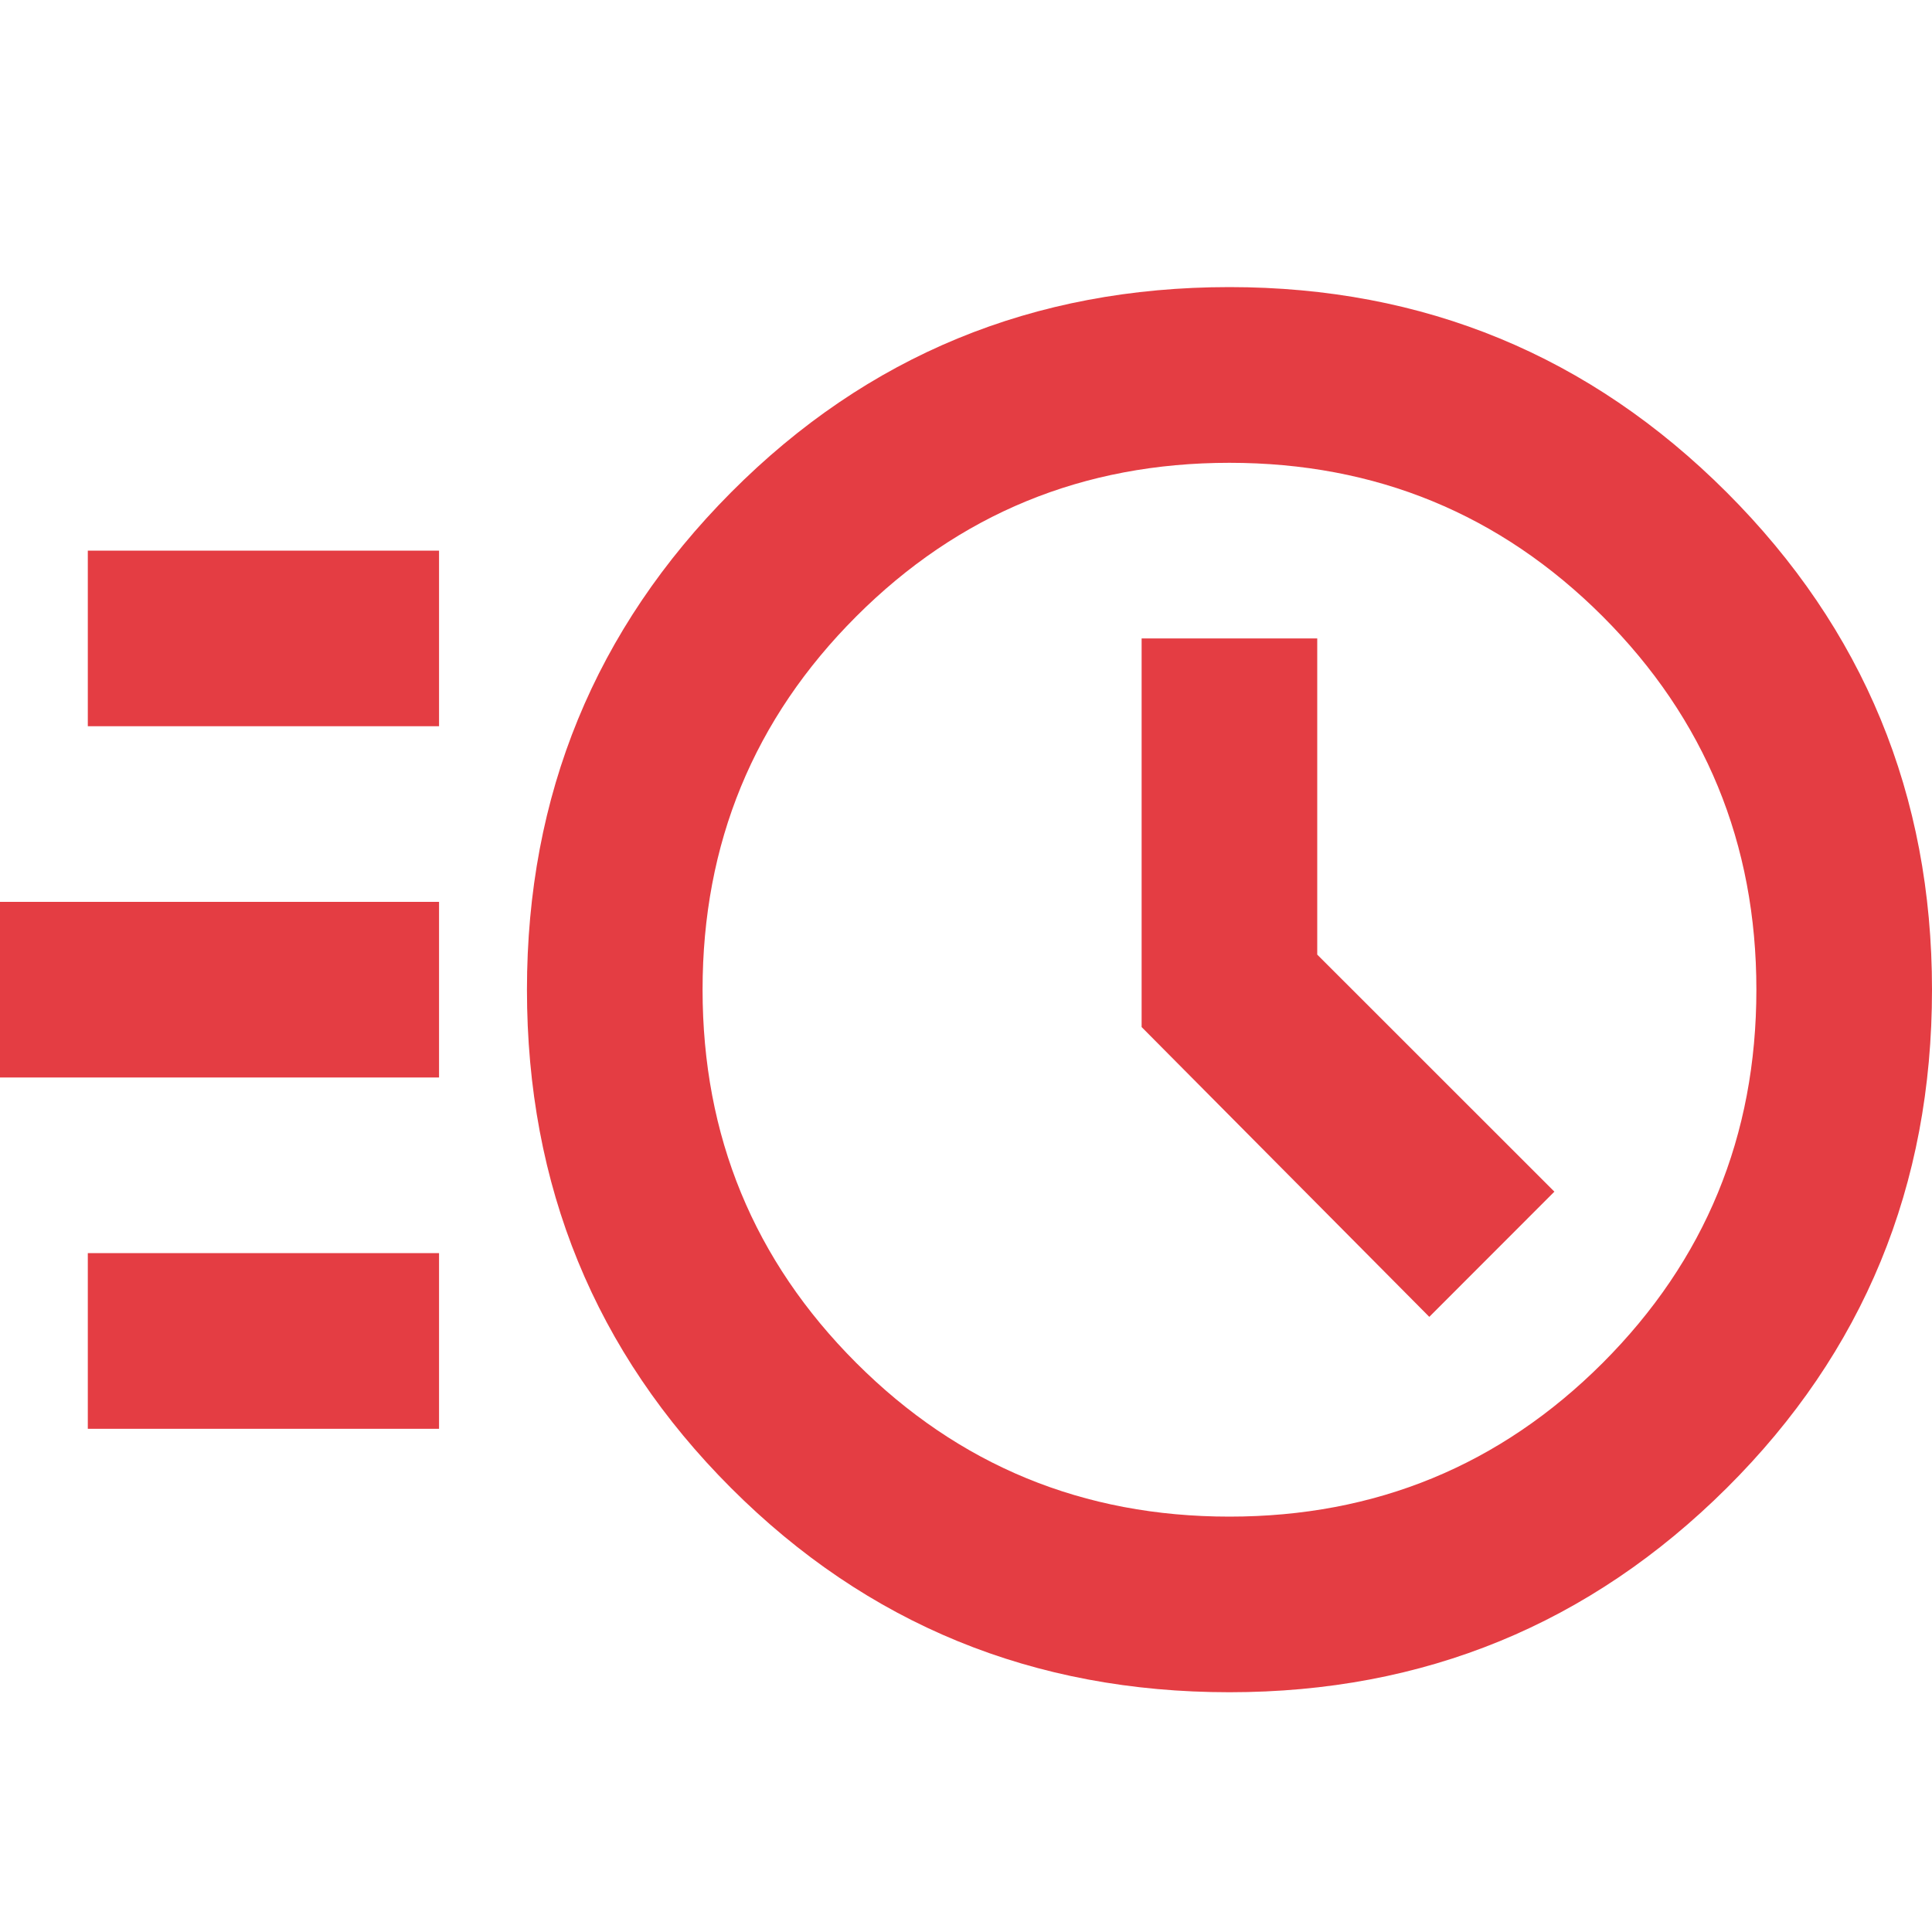 <?xml version="1.0" encoding="UTF-8"?>
<svg xmlns="http://www.w3.org/2000/svg" viewBox="0 0 20 20" fill="none">
  <g clip-path="url(#clip0_4132_27394)">
    <path d="M12.727 17.518C10.697 17.518 8.977 16.813 7.568 15.404C6.159 13.995 5.455 12.275 5.455 10.245C5.455 8.23 6.159 6.514 7.568 5.097C8.977 3.681 10.697 2.972 12.727 2.972C14.742 2.972 16.458 3.681 17.875 5.097C19.292 6.514 20 8.23 20 10.245C20 12.275 19.292 13.995 17.875 15.404C16.458 16.813 14.742 17.518 12.727 17.518ZM12.727 15.7C14.242 15.7 15.53 15.169 16.591 14.109C17.651 13.048 18.182 11.76 18.182 10.245C18.182 8.73 17.651 7.442 16.591 6.381C15.53 5.321 14.242 4.791 12.727 4.791C11.212 4.791 9.924 5.321 8.864 6.381C7.803 7.442 7.273 8.73 7.273 10.245C7.273 11.76 7.803 13.048 8.864 14.109C9.924 15.169 11.212 15.7 12.727 15.7ZM14.796 13.632L16.091 12.336L13.636 9.882V6.609H11.818V10.632L14.796 13.632ZM0.909 7.518V5.7H4.545V7.518H0.909ZM0 11.154V9.336H4.545V11.154H0ZM0.909 14.791V12.972H4.545V14.791H0.909Z" fill="#E43D43"/>
  </g>
  <defs>
    <clipPath id="clip0_4132_27394">
      <rect width="20" height="20" fill="white"/>
    </clipPath>
  </defs>
</svg>